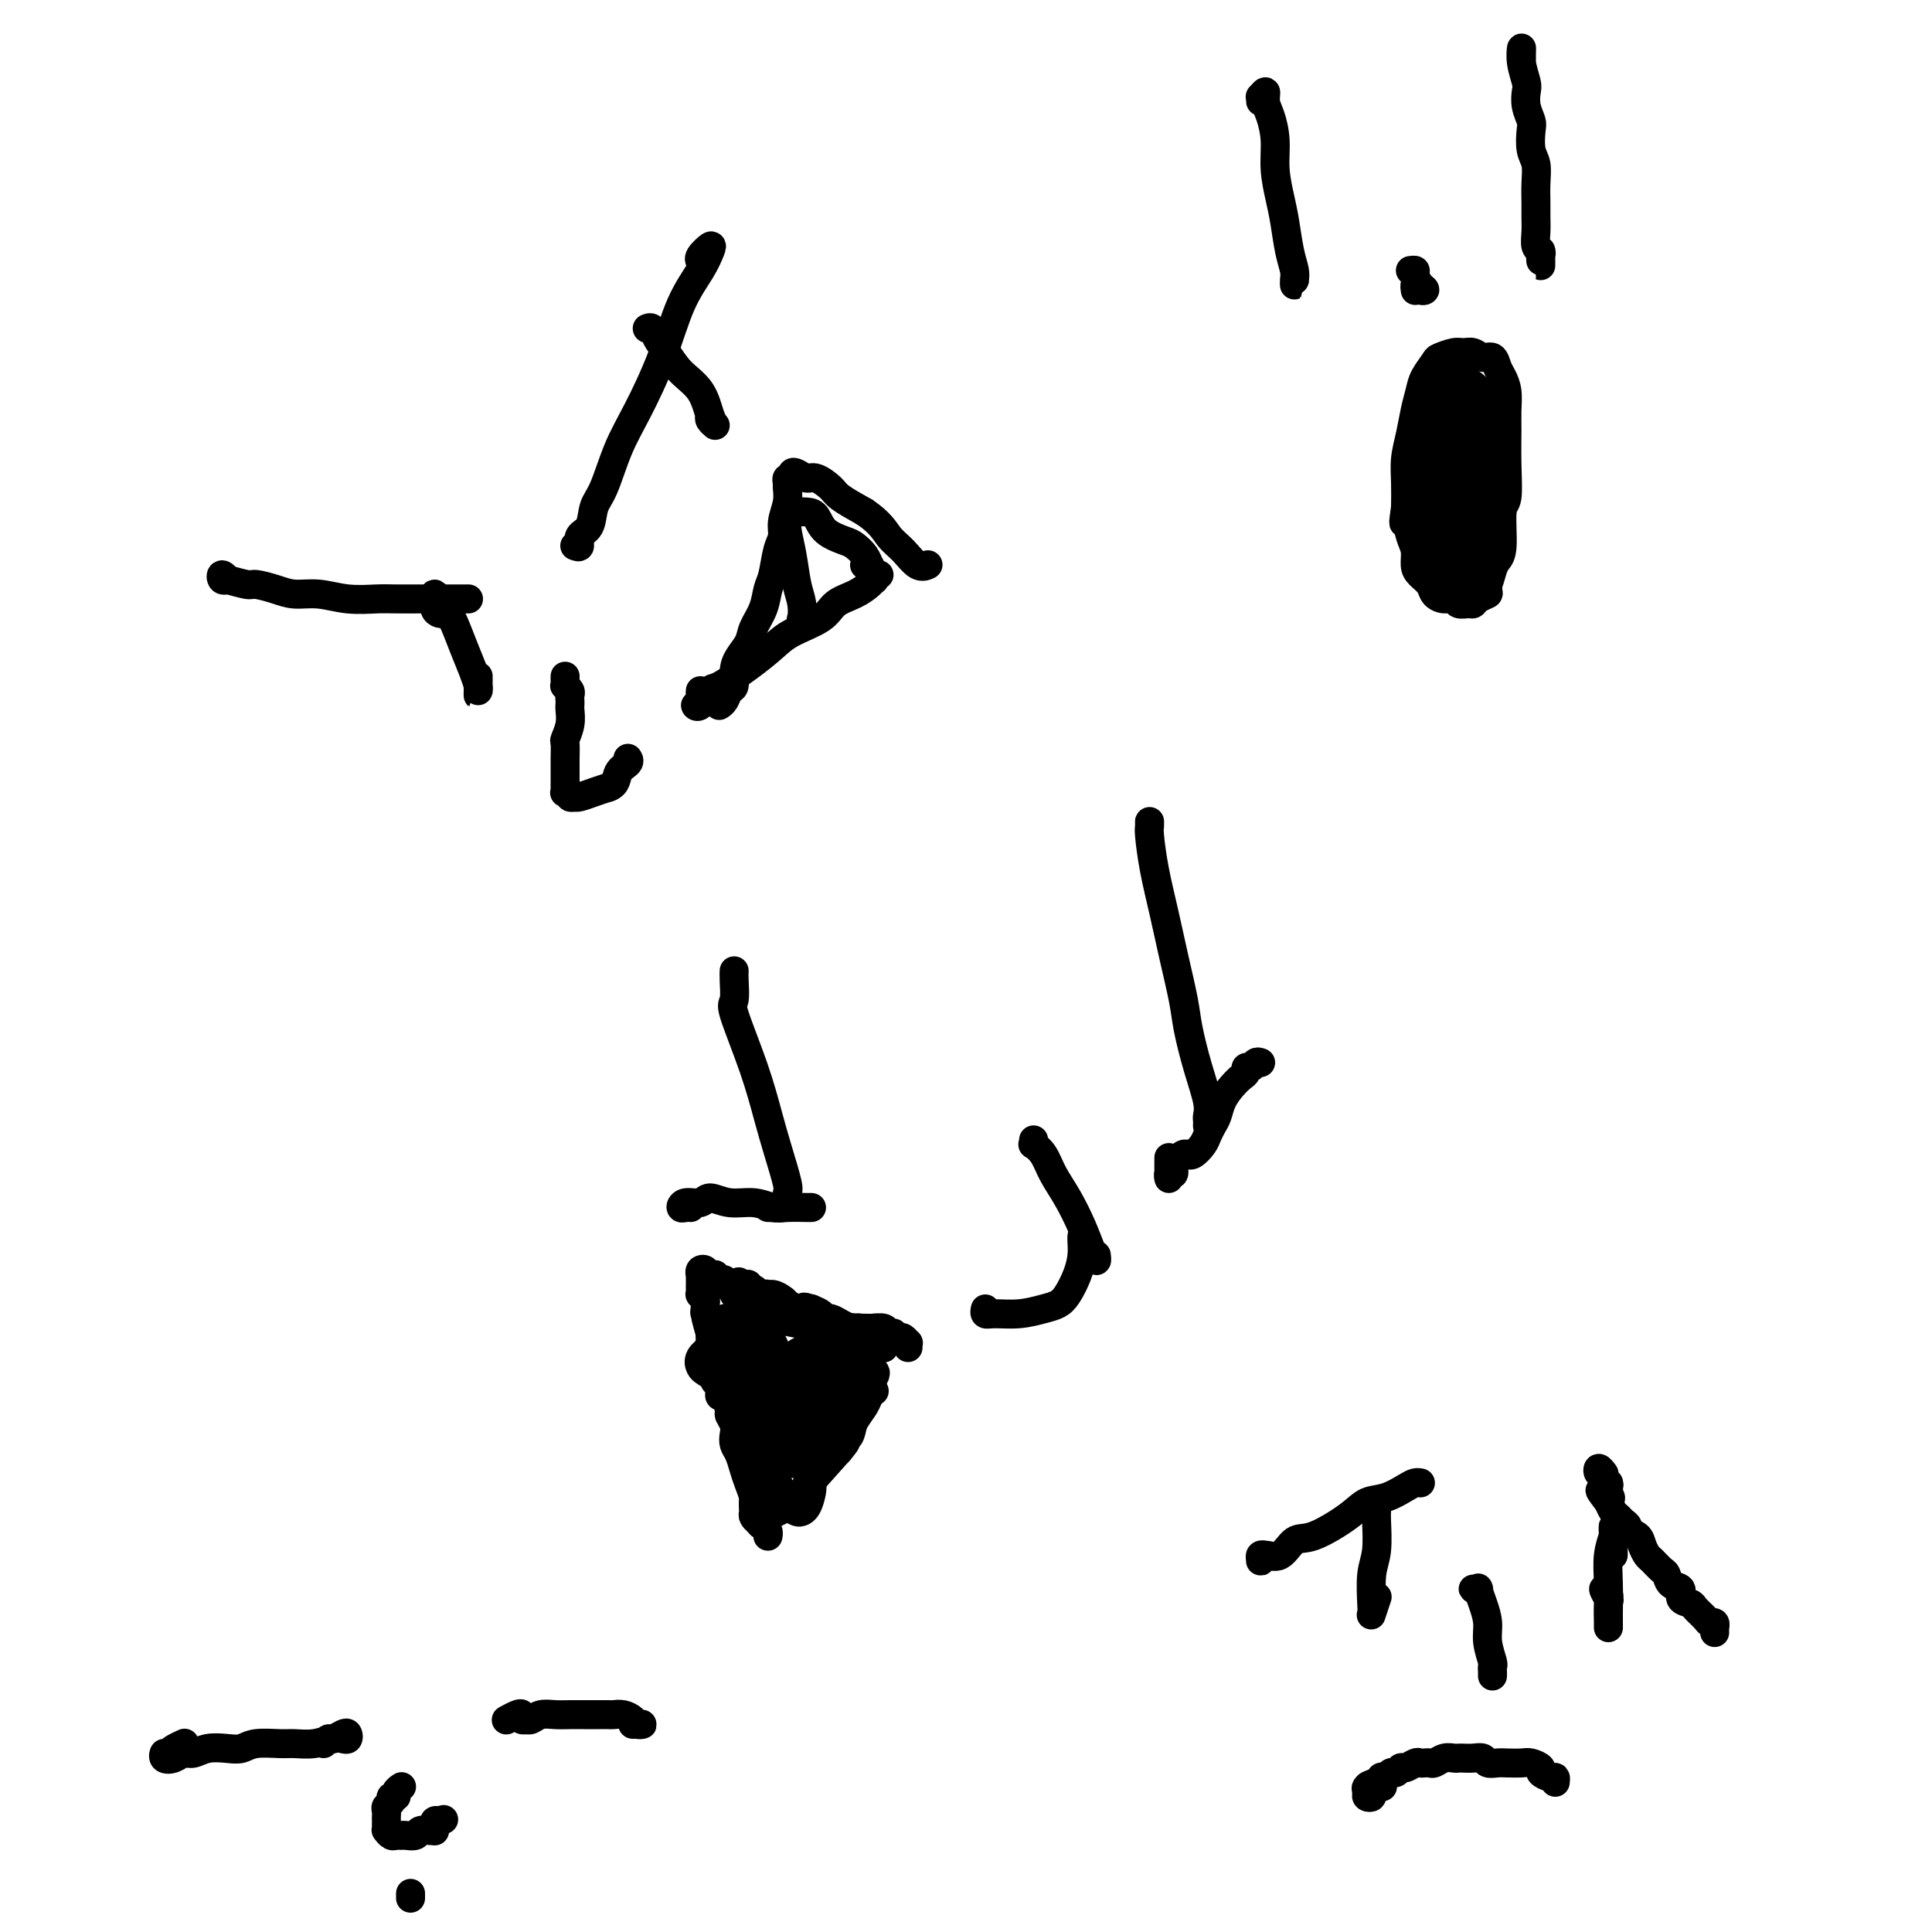 <svg viewBox='0 0 400 400' version='1.1' xmlns='http://www.w3.org/2000/svg' xmlns:xlink='http://www.w3.org/1999/xlink'><g fill='none' stroke='#000000' stroke-width='6' stroke-linecap='round' stroke-linejoin='round'><path d='M250,233c-0.003,0.096 -0.007,0.192 0,0c0.007,-0.192 0.023,-0.673 0,-1c-0.023,-0.327 -0.085,-0.502 0,-1c0.085,-0.498 0.318,-1.319 0,-3c-0.318,-1.681 -1.187,-4.221 -2,-7c-0.813,-2.779 -1.569,-5.798 -2,-8c-0.431,-2.202 -0.536,-3.588 -1,-6c-0.464,-2.412 -1.287,-5.850 -2,-9c-0.713,-3.150 -1.315,-6.012 -2,-9c-0.685,-2.988 -1.451,-6.103 -2,-9c-0.549,-2.897 -0.879,-5.574 -1,-7c-0.121,-1.426 -0.032,-1.599 0,-2c0.032,-0.401 0.009,-1.031 0,-1c-0.009,0.031 -0.002,0.723 0,1c0.002,0.277 0.001,0.138 0,0'/><path d='M159,250c0.331,0.004 0.663,0.008 1,0c0.337,-0.008 0.680,-0.028 1,0c0.320,0.028 0.615,0.106 1,0c0.385,-0.106 0.858,-0.394 1,-1c0.142,-0.606 -0.046,-1.531 0,-2c0.046,-0.469 0.327,-0.483 0,-2c-0.327,-1.517 -1.261,-4.536 -2,-7c-0.739,-2.464 -1.284,-4.372 -2,-7c-0.716,-2.628 -1.603,-5.976 -3,-10c-1.397,-4.024 -3.302,-8.725 -4,-11c-0.698,-2.275 -0.187,-2.125 0,-3c0.187,-0.875 0.050,-2.774 0,-4c-0.050,-1.226 -0.014,-1.779 0,-2c0.014,-0.221 0.007,-0.111 0,0'/><path d='M183,279c-0.005,-0.031 -0.010,-0.063 0,0c0.010,0.063 0.034,0.220 -1,0c-1.034,-0.220 -3.125,-0.818 -4,-1c-0.875,-0.182 -0.534,0.053 -1,0c-0.466,-0.053 -1.737,-0.392 -3,-1c-1.263,-0.608 -2.516,-1.483 -4,-2c-1.484,-0.517 -3.199,-0.674 -5,-1c-1.801,-0.326 -3.687,-0.819 -5,-1c-1.313,-0.181 -2.053,-0.049 -3,0c-0.947,0.049 -2.100,0.016 -3,0c-0.900,-0.016 -1.548,-0.015 -2,0c-0.452,0.015 -0.710,0.043 -1,0c-0.290,-0.043 -0.614,-0.156 -1,0c-0.386,0.156 -0.835,0.580 -1,1c-0.165,0.420 -0.047,0.834 0,1c0.047,0.166 0.024,0.083 0,0'/><path d='M153,275c-0.453,0.002 -0.906,0.004 -1,0c-0.094,-0.004 0.170,-0.014 0,0c-0.170,0.014 -0.773,0.053 -1,1c-0.227,0.947 -0.077,2.802 0,3c0.077,0.198 0.082,-1.261 0,0c-0.082,1.261 -0.249,5.244 0,7c0.249,1.756 0.915,1.287 1,2c0.085,0.713 -0.411,2.608 0,5c0.411,2.392 1.729,5.280 2,7c0.271,1.720 -0.504,2.271 0,3c0.504,0.729 2.287,1.637 3,2c0.713,0.363 0.357,0.182 0,0'/><path d='M156,308c0.002,0.787 0.003,1.573 0,2c-0.003,0.427 -0.011,0.493 0,1c0.011,0.507 0.041,1.454 0,2c-0.041,0.546 -0.155,0.689 0,1c0.155,0.311 0.577,0.788 1,1c0.423,0.212 0.847,0.157 1,0c0.153,-0.157 0.036,-0.417 1,-1c0.964,-0.583 3.010,-1.489 4,-2c0.990,-0.511 0.923,-0.626 3,-3c2.077,-2.374 6.296,-7.007 8,-9c1.704,-1.993 0.891,-1.347 1,-2c0.109,-0.653 1.140,-2.606 2,-4c0.860,-1.394 1.550,-2.229 2,-3c0.450,-0.771 0.660,-1.477 1,-2c0.340,-0.523 0.812,-0.864 1,-1c0.188,-0.136 0.094,-0.068 0,0'/><path d='M172,302c0.333,-0.369 0.667,-0.739 1,-1c0.333,-0.261 0.666,-0.415 1,-1c0.334,-0.585 0.668,-1.603 1,-2c0.332,-0.397 0.663,-0.173 1,-1c0.337,-0.827 0.679,-2.705 1,-4c0.321,-1.295 0.622,-2.007 1,-3c0.378,-0.993 0.832,-2.267 1,-3c0.168,-0.733 0.048,-0.924 0,-1c-0.048,-0.076 -0.024,-0.038 0,0'/><path d='M174,287c-0.641,1.027 -1.283,2.054 -2,3c-0.717,0.946 -1.510,1.810 -2,3c-0.490,1.190 -0.678,2.704 -1,4c-0.322,1.296 -0.778,2.373 -1,3c-0.222,0.627 -0.211,0.803 0,1c0.211,0.197 0.621,0.415 1,0c0.379,-0.415 0.727,-1.464 1,-3c0.273,-1.536 0.472,-3.560 1,-5c0.528,-1.440 1.384,-2.295 2,-3c0.616,-0.705 0.992,-1.259 1,-2c0.008,-0.741 -0.351,-1.670 -1,-2c-0.649,-0.330 -1.588,-0.061 -2,0c-0.412,0.061 -0.297,-0.087 -1,0c-0.703,0.087 -2.224,0.409 -3,1c-0.776,0.591 -0.808,1.450 -1,3c-0.192,1.550 -0.543,3.792 -1,5c-0.457,1.208 -1.020,1.382 -1,2c0.020,0.618 0.623,1.680 1,2c0.377,0.320 0.529,-0.101 1,-1c0.471,-0.899 1.262,-2.275 2,-4c0.738,-1.725 1.422,-3.800 2,-6c0.578,-2.200 1.050,-4.524 1,-6c-0.050,-1.476 -0.622,-2.105 -1,-3c-0.378,-0.895 -0.561,-2.057 -1,-2c-0.439,0.057 -1.135,1.332 -2,2c-0.865,0.668 -1.899,0.728 -3,2c-1.101,1.272 -2.267,3.755 -3,5c-0.733,1.245 -1.031,1.251 -1,3c0.031,1.749 0.393,5.240 1,7c0.607,1.760 1.459,1.789 2,2c0.541,0.211 0.770,0.606 1,1'/><path d='M164,299c1.167,1.059 2.085,-1.295 3,-2c0.915,-0.705 1.827,0.238 0,-4c-1.827,-4.238 -6.393,-13.656 -8,-17c-1.607,-3.344 -0.254,-0.612 0,1c0.254,1.612 -0.590,2.105 -1,4c-0.410,1.895 -0.386,5.192 0,8c0.386,2.808 1.134,5.126 2,7c0.866,1.874 1.850,3.303 3,4c1.150,0.697 2.468,0.663 3,0c0.532,-0.663 0.280,-1.954 0,-4c-0.280,-2.046 -0.589,-4.847 -1,-7c-0.411,-2.153 -0.925,-3.659 -2,-5c-1.075,-1.341 -2.711,-2.516 -4,-3c-1.289,-0.484 -2.230,-0.275 -3,0c-0.770,0.275 -1.368,0.616 -2,2c-0.632,1.384 -1.296,3.809 -1,6c0.296,2.191 1.554,4.146 2,7c0.446,2.854 0.082,6.608 3,5c2.918,-1.608 9.119,-8.577 11,-12c1.881,-3.423 -0.558,-3.299 -2,-4c-1.442,-0.701 -1.888,-2.227 -3,-3c-1.112,-0.773 -2.889,-0.792 -4,0c-1.111,0.792 -1.555,2.396 -2,4'/><path d='M158,286c-0.805,2.952 -1.818,8.332 -2,11c-0.182,2.668 0.466,2.624 1,4c0.534,1.376 0.952,4.174 2,6c1.048,1.826 2.726,2.682 4,3c1.274,0.318 2.145,0.098 3,-1c0.855,-1.098 1.696,-3.073 3,-5c1.304,-1.927 3.073,-3.805 1,-5c-2.073,-1.195 -7.989,-1.709 -10,0c-2.011,1.709 -0.119,5.639 1,8c1.119,2.361 1.463,3.153 2,4c0.537,0.847 1.266,1.747 2,2c0.734,0.253 1.473,-0.143 2,-1c0.527,-0.857 0.841,-2.177 1,-3c0.159,-0.823 0.164,-1.151 0,-2c-0.164,-0.849 -0.495,-2.221 -1,-3c-0.505,-0.779 -1.182,-0.966 -2,-1c-0.818,-0.034 -1.776,0.084 -2,0c-0.224,-0.084 0.286,-0.369 1,-1c0.714,-0.631 1.633,-1.609 2,-2c0.367,-0.391 0.184,-0.196 0,0'/><path d='M214,236c0.049,0.459 0.099,0.918 0,1c-0.099,0.082 -0.346,-0.212 0,0c0.346,0.212 1.287,0.931 2,2c0.713,1.069 1.200,2.487 2,4c0.800,1.513 1.913,3.120 3,5c1.087,1.880 2.148,4.034 3,6c0.852,1.966 1.497,3.743 2,5c0.503,1.257 0.866,1.992 1,2c0.134,0.008 0.038,-0.712 0,-1c-0.038,-0.288 -0.019,-0.144 0,0'/><path d='M224,256c-0.017,0.176 -0.035,0.351 0,1c0.035,0.649 0.121,1.770 0,3c-0.121,1.230 -0.449,2.568 -1,4c-0.551,1.432 -1.323,2.958 -2,4c-0.677,1.042 -1.257,1.601 -2,2c-0.743,0.399 -1.649,0.639 -3,1c-1.351,0.361 -3.146,0.843 -5,1c-1.854,0.157 -3.765,-0.009 -5,0c-1.235,0.009 -1.794,0.195 -2,0c-0.206,-0.195 -0.059,-0.770 0,-1c0.059,-0.230 0.029,-0.115 0,0'/><path d='M261,220c-0.341,-0.120 -0.682,-0.240 -1,0c-0.318,0.240 -0.613,0.840 -1,1c-0.387,0.160 -0.867,-0.120 -1,0c-0.133,0.120 0.081,0.641 0,1c-0.081,0.359 -0.455,0.557 -1,1c-0.545,0.443 -1.259,1.130 -2,2c-0.741,0.870 -1.507,1.923 -2,3c-0.493,1.077 -0.713,2.177 -1,3c-0.287,0.823 -0.641,1.369 -1,2c-0.359,0.631 -0.722,1.346 -1,2c-0.278,0.654 -0.470,1.246 -1,2c-0.530,0.754 -1.399,1.669 -2,2c-0.601,0.331 -0.936,0.076 -1,0c-0.064,-0.076 0.141,0.026 0,0c-0.141,-0.026 -0.630,-0.180 -1,0c-0.370,0.180 -0.621,0.693 -1,1c-0.379,0.307 -0.886,0.407 -1,1c-0.114,0.593 0.166,1.678 0,2c-0.166,0.322 -0.776,-0.121 -1,0c-0.224,0.121 -0.060,0.806 0,1c0.060,0.194 0.016,-0.102 0,-1c-0.016,-0.898 -0.005,-2.400 0,-3c0.005,-0.600 0.002,-0.300 0,0'/><path d='M167,250c0.564,0.001 1.127,0.001 1,0c-0.127,-0.001 -0.945,-0.004 -1,0c-0.055,0.004 0.653,0.017 0,0c-0.653,-0.017 -2.668,-0.062 -4,0c-1.332,0.062 -1.980,0.231 -3,0c-1.020,-0.231 -2.413,-0.862 -4,-1c-1.587,-0.138 -3.368,0.215 -5,0c-1.632,-0.215 -3.114,-1.000 -4,-1c-0.886,-0.000 -1.176,0.785 -2,1c-0.824,0.215 -2.182,-0.138 -3,0c-0.818,0.138 -1.096,0.769 -1,1c0.096,0.231 0.564,0.062 1,0c0.436,-0.062 0.839,-0.018 1,0c0.161,0.018 0.081,0.009 0,0'/><path d='M175,293c-0.121,-0.050 -0.243,-0.101 0,0c0.243,0.101 0.849,0.353 1,0c0.151,-0.353 -0.155,-1.311 0,-2c0.155,-0.689 0.771,-1.109 1,-2c0.229,-0.891 0.072,-2.255 0,-3c-0.072,-0.745 -0.060,-0.873 0,-1c0.060,-0.127 0.167,-0.252 0,0c-0.167,0.252 -0.607,0.883 -1,1c-0.393,0.117 -0.738,-0.280 -1,0c-0.262,0.280 -0.443,1.238 -1,2c-0.557,0.762 -1.492,1.329 -2,2c-0.508,0.671 -0.589,1.446 -1,2c-0.411,0.554 -1.152,0.886 -1,1c0.152,0.114 1.196,0.010 2,0c0.804,-0.010 1.367,0.076 2,0c0.633,-0.076 1.334,-0.312 2,-1c0.666,-0.688 1.296,-1.826 2,-3c0.704,-1.174 1.481,-2.382 2,-3c0.519,-0.618 0.778,-0.646 1,-1c0.222,-0.354 0.407,-1.034 0,-1c-0.407,0.034 -1.405,0.782 -2,1c-0.595,0.218 -0.786,-0.095 -1,0c-0.214,0.095 -0.450,0.596 -1,1c-0.550,0.404 -1.414,0.709 -2,1c-0.586,0.291 -0.896,0.566 -1,1c-0.104,0.434 -0.004,1.028 0,1c0.004,-0.028 -0.089,-0.676 0,-1c0.089,-0.324 0.361,-0.324 1,-1c0.639,-0.676 1.646,-2.026 2,-3c0.354,-0.974 0.057,-1.570 0,-2c-0.057,-0.430 0.127,-0.694 0,-1c-0.127,-0.306 -0.563,-0.653 -1,-1'/><path d='M176,280c-0.112,-0.996 -1.393,0.514 -2,1c-0.607,0.486 -0.541,-0.053 -1,0c-0.459,0.053 -1.445,0.697 -2,1c-0.555,0.303 -0.681,0.264 -1,1c-0.319,0.736 -0.833,2.246 -1,3c-0.167,0.754 0.013,0.753 0,1c-0.013,0.247 -0.220,0.742 0,1c0.220,0.258 0.868,0.279 1,0c0.132,-0.279 -0.253,-0.859 0,-1c0.253,-0.141 1.143,0.158 2,0c0.857,-0.158 1.681,-0.774 2,-1c0.319,-0.226 0.134,-0.064 0,0c-0.134,0.064 -0.215,0.030 0,0c0.215,-0.030 0.728,-0.057 0,0c-0.728,0.057 -2.697,0.198 -4,0c-1.303,-0.198 -1.939,-0.734 -3,-1c-1.061,-0.266 -2.546,-0.261 -4,0c-1.454,0.261 -2.877,0.777 -4,1c-1.123,0.223 -1.945,0.151 -3,0c-1.055,-0.151 -2.343,-0.383 -3,0c-0.657,0.383 -0.682,1.381 -1,2c-0.318,0.619 -0.929,0.858 -1,1c-0.071,0.142 0.399,0.185 1,0c0.601,-0.185 1.335,-0.599 2,-1c0.665,-0.401 1.262,-0.791 2,-1c0.738,-0.209 1.617,-0.239 2,-1c0.383,-0.761 0.268,-2.254 0,-3c-0.268,-0.746 -0.690,-0.746 -1,-1c-0.310,-0.254 -0.506,-0.761 -1,-1c-0.494,-0.239 -1.284,-0.211 -2,0c-0.716,0.211 -1.358,0.606 -2,1'/><path d='M152,282c-0.496,0.379 0.263,0.828 0,2c-0.263,1.172 -1.548,3.069 -2,4c-0.452,0.931 -0.070,0.896 0,1c0.070,0.104 -0.170,0.346 0,0c0.170,-0.346 0.751,-1.282 1,-2c0.249,-0.718 0.164,-1.220 0,-2c-0.164,-0.780 -0.409,-1.838 -1,-3c-0.591,-1.162 -1.529,-2.428 -2,-3c-0.471,-0.572 -0.475,-0.451 -1,0c-0.525,0.451 -1.571,1.233 -2,2c-0.429,0.767 -0.243,1.520 0,2c0.243,0.480 0.541,0.688 1,1c0.459,0.312 1.079,0.726 2,1c0.921,0.274 2.141,0.406 3,0c0.859,-0.406 1.355,-1.350 2,-2c0.645,-0.650 1.438,-1.004 2,-1c0.562,0.004 0.894,0.368 1,0c0.106,-0.368 -0.013,-1.469 0,-2c0.013,-0.531 0.158,-0.493 0,-1c-0.158,-0.507 -0.617,-1.558 -1,-2c-0.383,-0.442 -0.688,-0.276 -1,0c-0.312,0.276 -0.631,0.663 -1,1c-0.369,0.337 -0.789,0.625 -1,1c-0.211,0.375 -0.214,0.835 0,1c0.214,0.165 0.646,0.033 1,0c0.354,-0.033 0.631,0.032 1,0c0.369,-0.032 0.830,-0.163 1,-1c0.170,-0.837 0.049,-2.382 0,-3c-0.049,-0.618 -0.024,-0.309 0,0'/><path d='M159,317c-0.002,0.429 -0.004,0.858 0,1c0.004,0.142 0.012,-0.001 0,0c-0.012,0.001 -0.046,0.148 0,0c0.046,-0.148 0.171,-0.591 0,-1c-0.171,-0.409 -0.637,-0.784 -1,-1c-0.363,-0.216 -0.622,-0.273 -1,-1c-0.378,-0.727 -0.875,-2.124 -1,-3c-0.125,-0.876 0.120,-1.232 0,-2c-0.120,-0.768 -0.607,-1.949 -1,-3c-0.393,-1.051 -0.693,-1.972 -1,-3c-0.307,-1.028 -0.622,-2.164 -1,-3c-0.378,-0.836 -0.818,-1.373 -1,-2c-0.182,-0.627 -0.104,-1.343 0,-2c0.104,-0.657 0.234,-1.256 0,-2c-0.234,-0.744 -0.832,-1.632 -1,-2c-0.168,-0.368 0.095,-0.216 0,-1c-0.095,-0.784 -0.547,-2.503 -1,-3c-0.453,-0.497 -0.906,0.228 -1,0c-0.094,-0.228 0.172,-1.408 0,-2c-0.172,-0.592 -0.782,-0.596 -1,-1c-0.218,-0.404 -0.044,-1.207 0,-2c0.044,-0.793 -0.041,-1.577 0,-2c0.041,-0.423 0.207,-0.484 0,-1c-0.207,-0.516 -0.786,-1.485 -1,-2c-0.214,-0.515 -0.061,-0.576 0,-1c0.061,-0.424 0.031,-1.212 0,-2'/><path d='M147,276c-1.852,-6.598 -0.482,-2.594 0,-1c0.482,1.594 0.076,0.778 0,0c-0.076,-0.778 0.177,-1.518 0,-2c-0.177,-0.482 -0.783,-0.708 -1,-1c-0.217,-0.292 -0.044,-0.652 0,-1c0.044,-0.348 -0.041,-0.685 0,-1c0.041,-0.315 0.207,-0.609 0,-1c-0.207,-0.391 -0.788,-0.878 -1,-1c-0.212,-0.122 -0.057,0.121 0,0c0.057,-0.121 0.016,-0.606 0,-1c-0.016,-0.394 -0.005,-0.698 0,-1c0.005,-0.302 0.005,-0.604 0,-1c-0.005,-0.396 -0.016,-0.887 0,-1c0.016,-0.113 0.060,0.152 0,0c-0.060,-0.152 -0.223,-0.720 0,-1c0.223,-0.280 0.830,-0.272 1,0c0.170,0.272 -0.099,0.809 0,1c0.099,0.191 0.565,0.037 1,0c0.435,-0.037 0.838,0.042 1,0c0.162,-0.042 0.082,-0.205 0,0c-0.082,0.205 -0.166,0.776 0,1c0.166,0.224 0.583,0.099 1,0c0.417,-0.099 0.833,-0.171 1,0c0.167,0.171 0.083,0.586 0,1'/><path d='M150,266c0.940,0.244 0.791,-0.145 1,0c0.209,0.145 0.777,0.823 1,1c0.223,0.177 0.101,-0.149 0,0c-0.101,0.149 -0.181,0.771 0,1c0.181,0.229 0.622,0.064 1,0c0.378,-0.064 0.691,-0.027 1,0c0.309,0.027 0.613,0.045 1,0c0.387,-0.045 0.858,-0.152 1,0c0.142,0.152 -0.046,0.562 0,1c0.046,0.438 0.327,0.902 1,1c0.673,0.098 1.740,-0.171 2,0c0.260,0.171 -0.286,0.782 0,1c0.286,0.218 1.404,0.043 2,0c0.596,-0.043 0.670,0.045 1,0c0.330,-0.045 0.915,-0.222 1,0c0.085,0.222 -0.332,0.844 0,1c0.332,0.156 1.413,-0.155 2,0c0.587,0.155 0.682,0.777 1,1c0.318,0.223 0.860,0.046 1,0c0.140,-0.046 -0.121,0.040 0,0c0.121,-0.040 0.624,-0.207 1,0c0.376,0.207 0.626,0.786 1,1c0.374,0.214 0.874,0.061 1,0c0.126,-0.061 -0.120,-0.030 0,0c0.120,0.030 0.606,0.061 1,0c0.394,-0.061 0.697,-0.212 1,0c0.303,0.212 0.607,0.789 1,1c0.393,0.211 0.875,0.057 1,0c0.125,-0.057 -0.107,-0.016 0,0c0.107,0.016 0.554,0.008 1,0'/><path d='M175,275c4.030,1.392 1.606,0.373 1,0c-0.606,-0.373 0.608,-0.100 1,0c0.392,0.100 -0.036,0.027 0,0c0.036,-0.027 0.536,-0.007 1,0c0.464,0.007 0.893,0.002 1,0c0.107,-0.002 -0.108,-0.002 0,0c0.108,0.002 0.539,0.004 1,0c0.461,-0.004 0.951,-0.016 1,0c0.049,0.016 -0.343,0.058 0,0c0.343,-0.058 1.420,-0.215 2,0c0.580,0.215 0.663,0.804 1,1c0.337,0.196 0.926,0.000 1,0c0.074,-0.000 -0.369,0.196 -1,0c-0.631,-0.196 -1.450,-0.784 -2,-1c-0.550,-0.216 -0.833,-0.061 -1,0c-0.167,0.061 -0.219,0.026 -1,0c-0.781,-0.026 -2.289,-0.045 -3,0c-0.711,0.045 -0.623,0.153 -1,0c-0.377,-0.153 -1.217,-0.566 -2,-1c-0.783,-0.434 -1.509,-0.890 -2,-1c-0.491,-0.110 -0.748,0.124 -1,0c-0.252,-0.124 -0.501,-0.607 -1,-1c-0.499,-0.393 -1.250,-0.697 -2,-1'/><path d='M168,271c-2.593,-0.770 -1.076,-0.196 -1,0c0.076,0.196 -1.288,0.015 -2,0c-0.712,-0.015 -0.772,0.136 -1,0c-0.228,-0.136 -0.624,-0.558 -1,-1c-0.376,-0.442 -0.730,-0.903 -1,-1c-0.270,-0.097 -0.454,0.171 -1,0c-0.546,-0.171 -1.453,-0.782 -2,-1c-0.547,-0.218 -0.734,-0.045 -1,0c-0.266,0.045 -0.611,-0.040 -1,0c-0.389,0.040 -0.821,0.203 -1,0c-0.179,-0.203 -0.103,-0.773 0,-1c0.103,-0.227 0.234,-0.112 0,0c-0.234,0.112 -0.833,0.221 -1,0c-0.167,-0.221 0.098,-0.773 0,-1c-0.098,-0.227 -0.559,-0.128 -1,0c-0.441,0.128 -0.861,0.287 -1,0c-0.139,-0.287 0.003,-1.020 0,-1c-0.003,0.020 -0.153,0.794 0,1c0.153,0.206 0.607,-0.156 1,0c0.393,0.156 0.725,0.829 1,1c0.275,0.171 0.494,-0.161 1,0c0.506,0.161 1.301,0.816 2,1c0.699,0.184 1.304,-0.104 2,0c0.696,0.104 1.485,0.601 2,1c0.515,0.399 0.758,0.699 1,1'/><path d='M163,270c1.755,0.858 1.644,1.003 2,1c0.356,-0.003 1.179,-0.155 2,0c0.821,0.155 1.638,0.616 2,1c0.362,0.384 0.268,0.692 1,1c0.732,0.308 2.291,0.618 3,1c0.709,0.382 0.570,0.838 1,1c0.430,0.162 1.429,0.029 2,0c0.571,-0.029 0.713,0.045 1,0c0.287,-0.045 0.720,-0.208 1,0c0.280,0.208 0.407,0.787 1,1c0.593,0.213 1.651,0.061 2,0c0.349,-0.061 -0.013,-0.030 0,0c0.013,0.030 0.401,0.061 1,0c0.599,-0.061 1.410,-0.213 2,0c0.590,0.213 0.960,0.789 1,1c0.040,0.211 -0.249,0.055 0,0c0.249,-0.055 1.037,-0.011 1,0c-0.037,0.011 -0.900,-0.012 -1,0c-0.100,0.012 0.562,0.058 1,0c0.438,-0.058 0.654,-0.222 1,0c0.346,0.222 0.824,0.829 1,1c0.176,0.171 0.050,-0.094 0,0c-0.050,0.094 -0.025,0.547 0,1'/><path d='M305,123c0.024,0.515 0.048,1.030 0,1c-0.048,-0.030 -0.167,-0.606 0,-1c0.167,-0.394 0.622,-0.605 1,-1c0.378,-0.395 0.680,-0.972 1,-1c0.320,-0.028 0.659,0.493 1,0c0.341,-0.493 0.684,-2.001 1,-3c0.316,-0.999 0.607,-1.489 1,-2c0.393,-0.511 0.890,-1.042 1,-3c0.110,-1.958 -0.167,-5.342 0,-7c0.167,-1.658 0.778,-1.591 1,-3c0.222,-1.409 0.057,-4.292 0,-7c-0.057,-2.708 -0.004,-5.239 0,-7c0.004,-1.761 -0.039,-2.753 0,-4c0.039,-1.247 0.162,-2.750 0,-4c-0.162,-1.250 -0.610,-2.248 -1,-3c-0.390,-0.752 -0.724,-1.259 -1,-2c-0.276,-0.741 -0.495,-1.716 -1,-2c-0.505,-0.284 -1.295,0.124 -2,0c-0.705,-0.124 -1.326,-0.778 -2,-1c-0.674,-0.222 -1.403,-0.012 -2,0c-0.597,0.012 -1.063,-0.174 -2,0c-0.937,0.174 -2.345,0.709 -3,1c-0.655,0.291 -0.556,0.338 -1,1c-0.444,0.662 -1.429,1.940 -2,3c-0.571,1.060 -0.727,1.903 -1,3c-0.273,1.097 -0.661,2.449 -1,4c-0.339,1.551 -0.627,3.302 -1,5c-0.373,1.698 -0.831,3.342 -1,5c-0.169,1.658 -0.048,3.331 0,5c0.048,1.669 0.024,3.335 0,5'/><path d='M291,105c-0.663,4.712 -0.319,2.992 0,3c0.319,0.008 0.614,1.745 1,3c0.386,1.255 0.862,2.027 1,3c0.138,0.973 -0.062,2.145 0,3c0.062,0.855 0.388,1.391 1,2c0.612,0.609 1.511,1.291 2,2c0.489,0.709 0.568,1.444 1,2c0.432,0.556 1.215,0.934 2,1c0.785,0.066 1.571,-0.181 2,0c0.429,0.181 0.501,0.791 1,1c0.499,0.209 1.425,0.017 2,0c0.575,-0.017 0.798,0.141 1,0c0.202,-0.141 0.384,-0.582 1,-1c0.616,-0.418 1.665,-0.812 2,-1c0.335,-0.188 -0.043,-0.171 0,-2c0.043,-1.829 0.507,-5.504 1,-8c0.493,-2.496 1.013,-3.814 1,-7c-0.013,-3.186 -0.560,-8.241 -1,-12c-0.440,-3.759 -0.773,-6.223 -1,-8c-0.227,-1.777 -0.348,-2.866 -1,-4c-0.652,-1.134 -1.834,-2.311 -3,-3c-1.166,-0.689 -2.317,-0.888 -3,-1c-0.683,-0.112 -0.899,-0.136 -2,1c-1.101,1.136 -3.087,3.433 -4,5c-0.913,1.567 -0.753,2.405 -1,4c-0.247,1.595 -0.901,3.948 -1,7c-0.099,3.052 0.357,6.804 1,9c0.643,2.196 1.471,2.836 2,4c0.529,1.164 0.758,2.852 1,4c0.242,1.148 0.498,1.757 1,2c0.502,0.243 1.251,0.122 2,0'/><path d='M300,114c1.316,2.374 1.106,-1.190 1,-4c-0.106,-2.810 -0.107,-4.865 0,-8c0.107,-3.135 0.324,-7.351 0,-11c-0.324,-3.649 -1.188,-6.730 -2,-9c-0.812,-2.270 -1.573,-3.730 -2,-4c-0.427,-0.270 -0.519,0.650 -1,2c-0.481,1.350 -1.351,3.129 -2,6c-0.649,2.871 -1.077,6.833 -1,11c0.077,4.167 0.659,8.540 1,12c0.341,3.460 0.441,6.006 1,8c0.559,1.994 1.576,3.437 2,4c0.424,0.563 0.255,0.247 1,-1c0.745,-1.247 2.403,-3.426 3,-6c0.597,-2.574 0.132,-5.542 0,-9c-0.132,-3.458 0.070,-7.406 0,-11c-0.070,-3.594 -0.413,-6.833 -1,-9c-0.587,-2.167 -1.420,-3.261 -2,-4c-0.580,-0.739 -0.909,-1.121 -1,0c-0.091,1.121 0.054,3.746 0,7c-0.054,3.254 -0.308,7.136 0,11c0.308,3.864 1.178,7.709 2,11c0.822,3.291 1.595,6.029 2,8c0.405,1.971 0.442,3.176 1,3c0.558,-0.176 1.639,-1.731 2,-4c0.361,-2.269 0.003,-5.251 0,-8c-0.003,-2.749 0.349,-5.264 0,-9c-0.349,-3.736 -1.400,-8.695 -2,-12c-0.600,-3.305 -0.748,-4.958 -1,-6c-0.252,-1.042 -0.606,-1.473 -1,-1c-0.394,0.473 -0.827,1.849 -1,4c-0.173,2.151 -0.087,5.075 0,8'/><path d='M299,93c-0.131,2.762 0.542,4.167 1,7c0.458,2.833 0.701,7.093 1,9c0.299,1.907 0.655,1.460 1,2c0.345,0.540 0.679,2.068 1,2c0.321,-0.068 0.629,-1.730 1,-3c0.371,-1.270 0.804,-2.148 1,-5c0.196,-2.852 0.154,-7.679 0,-12c-0.154,-4.321 -0.420,-8.136 -1,-11c-0.580,-2.864 -1.473,-4.778 -2,-6c-0.527,-1.222 -0.688,-1.752 -1,-1c-0.312,0.752 -0.774,2.785 -1,5c-0.226,2.215 -0.215,4.612 0,8c0.215,3.388 0.636,7.767 1,11c0.364,3.233 0.672,5.320 1,7c0.328,1.680 0.676,2.954 1,3c0.324,0.046 0.623,-1.137 1,-3c0.377,-1.863 0.833,-4.407 1,-7c0.167,-2.593 0.045,-5.237 0,-7c-0.045,-1.763 -0.013,-2.647 0,-3c0.013,-0.353 0.006,-0.177 0,0'/><path d='M319,52c0.000,-0.093 0.000,-0.186 0,0c-0.000,0.186 -0.000,0.649 0,1c0.000,0.351 0.001,0.588 0,1c-0.001,0.412 -0.004,0.999 0,1c0.004,0.001 0.015,-0.583 0,-1c-0.015,-0.417 -0.057,-0.667 0,-1c0.057,-0.333 0.211,-0.749 0,-1c-0.211,-0.251 -0.789,-0.338 -1,-1c-0.211,-0.662 -0.056,-1.899 0,-3c0.056,-1.101 0.011,-2.064 0,-3c-0.011,-0.936 0.011,-1.844 0,-3c-0.011,-1.156 -0.054,-2.560 0,-4c0.054,-1.440 0.207,-2.916 0,-4c-0.207,-1.084 -0.774,-1.775 -1,-3c-0.226,-1.225 -0.112,-2.984 0,-4c0.112,-1.016 0.222,-1.289 0,-2c-0.222,-0.711 -0.778,-1.859 -1,-3c-0.222,-1.141 -0.112,-2.275 0,-3c0.112,-0.725 0.226,-1.043 0,-2c-0.226,-0.957 -0.793,-2.554 -1,-4c-0.207,-1.446 -0.056,-2.741 0,-3c0.056,-0.259 0.015,0.518 0,1c-0.015,0.482 -0.004,0.668 0,1c0.004,0.332 0.001,0.809 0,1c-0.001,0.191 -0.001,0.095 0,0'/><path d='M268,58c0.006,0.497 0.013,0.994 0,1c-0.013,0.006 -0.045,-0.478 0,-1c0.045,-0.522 0.166,-1.082 0,-2c-0.166,-0.918 -0.618,-2.194 -1,-4c-0.382,-1.806 -0.693,-4.143 -1,-6c-0.307,-1.857 -0.608,-3.235 -1,-5c-0.392,-1.765 -0.875,-3.918 -1,-6c-0.125,-2.082 0.106,-4.095 0,-6c-0.106,-1.905 -0.550,-3.702 -1,-5c-0.450,-1.298 -0.905,-2.095 -1,-3c-0.095,-0.905 0.171,-1.916 0,-2c-0.171,-0.084 -0.778,0.761 -1,1c-0.222,0.239 -0.060,-0.128 0,0c0.060,0.128 0.017,0.751 0,1c-0.017,0.249 -0.009,0.125 0,0'/><path d='M119,113c0.478,0.193 0.957,0.387 1,0c0.043,-0.387 -0.348,-1.354 0,-2c0.348,-0.646 1.435,-0.972 2,-2c0.565,-1.028 0.608,-2.759 1,-4c0.392,-1.241 1.132,-1.992 2,-4c0.868,-2.008 1.864,-5.271 3,-8c1.136,-2.729 2.413,-4.923 4,-8c1.587,-3.077 3.485,-7.036 5,-11c1.515,-3.964 2.647,-7.931 4,-11c1.353,-3.069 2.927,-5.239 4,-7c1.073,-1.761 1.647,-3.113 2,-4c0.353,-0.887 0.486,-1.310 0,-1c-0.486,0.310 -1.593,1.353 -2,2c-0.407,0.647 -0.116,0.899 0,1c0.116,0.101 0.058,0.050 0,0'/><path d='M147,86c-0.115,0.307 -0.230,0.615 0,1c0.230,0.385 0.803,0.848 1,1c0.197,0.152 0.016,-0.006 0,0c-0.016,0.006 0.134,0.175 0,0c-0.134,-0.175 -0.550,-0.693 -1,-2c-0.450,-1.307 -0.932,-3.401 -2,-5c-1.068,-1.599 -2.721,-2.702 -4,-4c-1.279,-1.298 -2.185,-2.793 -3,-4c-0.815,-1.207 -1.538,-2.128 -2,-3c-0.462,-0.872 -0.663,-1.696 -1,-2c-0.337,-0.304 -0.811,-0.087 -1,0c-0.189,0.087 -0.095,0.043 0,0'/><path d='M97,124c-0.302,0.000 -0.605,0.000 -1,0c-0.395,-0.000 -0.883,-0.000 -2,0c-1.117,0.000 -2.863,0.001 -4,0c-1.137,-0.001 -1.664,-0.004 -3,0c-1.336,0.004 -3.480,0.016 -5,0c-1.520,-0.016 -2.415,-0.060 -4,0c-1.585,0.060 -3.861,0.222 -6,0c-2.139,-0.222 -4.142,-0.829 -6,-1c-1.858,-0.171 -3.571,0.094 -5,0c-1.429,-0.094 -2.574,-0.546 -4,-1c-1.426,-0.454 -3.132,-0.911 -4,-1c-0.868,-0.089 -0.899,0.190 -2,0c-1.101,-0.190 -3.272,-0.850 -4,-1c-0.728,-0.150 -0.013,0.208 0,0c0.013,-0.208 -0.676,-0.984 -1,-1c-0.324,-0.016 -0.283,0.728 0,1c0.283,0.272 0.807,0.073 1,0c0.193,-0.073 0.055,-0.021 0,0c-0.055,0.021 -0.028,0.010 0,0'/><path d='M99,140c0.000,0.769 0.001,1.539 0,2c-0.001,0.461 -0.002,0.614 0,1c0.002,0.386 0.009,1.007 0,1c-0.009,-0.007 -0.032,-0.640 0,-1c0.032,-0.360 0.121,-0.447 0,-1c-0.121,-0.553 -0.452,-1.573 -1,-3c-0.548,-1.427 -1.314,-3.262 -2,-5c-0.686,-1.738 -1.294,-3.378 -2,-5c-0.706,-1.622 -1.510,-3.227 -2,-4c-0.490,-0.773 -0.664,-0.715 -1,-1c-0.336,-0.285 -0.832,-0.914 -1,-1c-0.168,-0.086 -0.006,0.369 0,1c0.006,0.631 -0.143,1.437 0,2c0.143,0.563 0.577,0.882 1,1c0.423,0.118 0.835,0.034 1,0c0.165,-0.034 0.082,-0.017 0,0'/><path d='M149,146c-0.091,0.056 -0.183,0.111 0,0c0.183,-0.111 0.639,-0.389 1,-1c0.361,-0.611 0.625,-1.556 1,-2c0.375,-0.444 0.859,-0.386 1,-1c0.141,-0.614 -0.061,-1.899 0,-3c0.061,-1.101 0.383,-2.017 1,-3c0.617,-0.983 1.527,-2.032 2,-3c0.473,-0.968 0.508,-1.855 1,-3c0.492,-1.145 1.442,-2.547 2,-4c0.558,-1.453 0.723,-2.958 1,-4c0.277,-1.042 0.667,-1.622 1,-3c0.333,-1.378 0.611,-3.553 1,-5c0.389,-1.447 0.889,-2.166 1,-3c0.111,-0.834 -0.167,-1.783 0,-3c0.167,-1.217 0.781,-2.703 1,-4c0.219,-1.297 0.044,-2.403 0,-3c-0.044,-0.597 0.043,-0.683 0,-1c-0.043,-0.317 -0.215,-0.865 0,-1c0.215,-0.135 0.819,0.144 1,0c0.181,-0.144 -0.060,-0.712 0,-1c0.060,-0.288 0.423,-0.296 1,0c0.577,0.296 1.370,0.897 2,1c0.630,0.103 1.097,-0.292 2,0c0.903,0.292 2.243,1.271 3,2c0.757,0.729 0.931,1.208 2,2c1.069,0.792 3.035,1.896 5,3'/><path d='M179,106c3.311,2.237 4.089,3.829 5,5c0.911,1.171 1.957,1.922 3,3c1.043,1.078 2.084,2.485 3,3c0.916,0.515 1.708,0.139 2,0c0.292,-0.139 0.083,-0.040 0,0c-0.083,0.040 -0.042,0.020 0,0'/><path d='M182,119c-0.419,-0.118 -0.838,-0.236 -1,0c-0.162,0.236 -0.067,0.825 0,1c0.067,0.175 0.107,-0.063 0,0c-0.107,0.063 -0.360,0.429 -1,1c-0.640,0.571 -1.668,1.349 -3,2c-1.332,0.651 -2.969,1.177 -4,2c-1.031,0.823 -1.456,1.945 -3,3c-1.544,1.055 -4.205,2.045 -6,3c-1.795,0.955 -2.722,1.875 -4,3c-1.278,1.125 -2.908,2.455 -5,4c-2.092,1.545 -4.648,3.305 -6,4c-1.352,0.695 -1.501,0.323 -2,1c-0.499,0.677 -1.349,2.402 -2,3c-0.651,0.598 -1.103,0.069 -1,0c0.103,-0.069 0.759,0.322 1,0c0.241,-0.322 0.065,-1.356 0,-2c-0.065,-0.644 -0.019,-0.898 0,-1c0.019,-0.102 0.009,-0.051 0,0'/><path d='M179,117c0.406,-0.046 0.813,-0.092 1,0c0.187,0.092 0.156,0.321 0,0c-0.156,-0.321 -0.437,-1.193 -1,-2c-0.563,-0.807 -1.410,-1.551 -2,-2c-0.590,-0.449 -0.925,-0.604 -2,-1c-1.075,-0.396 -2.891,-1.034 -4,-2c-1.109,-0.966 -1.513,-2.259 -2,-3c-0.487,-0.741 -1.059,-0.931 -2,-1c-0.941,-0.069 -2.252,-0.019 -3,0c-0.748,0.019 -0.932,0.005 -1,0c-0.068,-0.005 -0.019,-0.001 0,0c0.019,0.001 0.010,0.001 0,0'/><path d='M163,106c-0.007,0.341 -0.013,0.681 0,1c0.013,0.319 0.046,0.616 0,1c-0.046,0.384 -0.170,0.857 0,2c0.170,1.143 0.633,2.958 1,5c0.367,2.042 0.638,4.313 1,6c0.362,1.687 0.815,2.792 1,4c0.185,1.208 0.101,2.520 0,3c-0.101,0.480 -0.220,0.129 0,0c0.220,-0.129 0.777,-0.037 1,0c0.223,0.037 0.111,0.018 0,0'/><path d='M355,338c0.007,-0.454 0.014,-0.908 0,-1c-0.014,-0.092 -0.049,0.179 0,0c0.049,-0.179 0.183,-0.808 0,-1c-0.183,-0.192 -0.684,0.052 -1,0c-0.316,-0.052 -0.447,-0.399 -1,-1c-0.553,-0.601 -1.528,-1.455 -2,-2c-0.472,-0.545 -0.441,-0.780 -1,-1c-0.559,-0.220 -1.707,-0.425 -2,-1c-0.293,-0.575 0.268,-1.520 0,-2c-0.268,-0.480 -1.367,-0.495 -2,-1c-0.633,-0.505 -0.800,-1.500 -1,-2c-0.200,-0.500 -0.434,-0.505 -1,-1c-0.566,-0.495 -1.466,-1.481 -2,-2c-0.534,-0.519 -0.703,-0.573 -1,-1c-0.297,-0.427 -0.724,-1.228 -1,-2c-0.276,-0.772 -0.403,-1.517 -1,-2c-0.597,-0.483 -1.665,-0.706 -2,-1c-0.335,-0.294 0.064,-0.661 0,-1c-0.064,-0.339 -0.592,-0.652 -1,-1c-0.408,-0.348 -0.697,-0.733 -1,-1c-0.303,-0.267 -0.620,-0.418 -1,-1c-0.380,-0.582 -0.823,-1.595 -1,-2c-0.177,-0.405 -0.089,-0.203 0,0'/><path d='M333,311c-3.405,-4.354 -0.916,-1.740 0,-1c0.916,0.740 0.259,-0.393 0,-1c-0.259,-0.607 -0.121,-0.689 0,-1c0.121,-0.311 0.225,-0.853 0,-1c-0.225,-0.147 -0.779,0.099 -1,0c-0.221,-0.099 -0.108,-0.545 0,-1c0.108,-0.455 0.211,-0.920 0,-1c-0.211,-0.080 -0.737,0.226 -1,0c-0.263,-0.226 -0.263,-0.984 0,-1c0.263,-0.016 0.789,0.710 1,1c0.211,0.290 0.105,0.145 0,0'/><path d='M334,322c0.000,-0.221 0.000,-0.442 0,-1c-0.000,-0.558 -0.000,-1.452 0,-2c0.000,-0.548 0.001,-0.748 0,-1c-0.001,-0.252 -0.004,-0.554 0,-1c0.004,-0.446 0.015,-1.034 0,-1c-0.015,0.034 -0.057,0.692 0,1c0.057,0.308 0.211,0.267 0,1c-0.211,0.733 -0.789,2.239 -1,4c-0.211,1.761 -0.057,3.778 0,6c0.057,2.222 0.015,4.648 0,6c-0.015,1.352 -0.003,1.628 0,2c0.003,0.372 -0.004,0.840 0,1c0.004,0.160 0.019,0.012 0,-1c-0.019,-1.012 -0.071,-2.887 0,-4c0.071,-1.113 0.267,-1.463 0,-2c-0.267,-0.537 -0.995,-1.260 -1,-1c-0.005,0.260 0.713,1.503 1,2c0.287,0.497 0.144,0.249 0,0'/><path d='M294,307c0.078,0.015 0.156,0.030 0,0c-0.156,-0.030 -0.544,-0.106 -1,0c-0.456,0.106 -0.978,0.393 -2,1c-1.022,0.607 -2.542,1.533 -4,2c-1.458,0.467 -2.854,0.477 -4,1c-1.146,0.523 -2.040,1.561 -4,3c-1.960,1.439 -4.984,3.279 -7,4c-2.016,0.721 -3.023,0.324 -4,1c-0.977,0.676 -1.923,2.426 -3,3c-1.077,0.574 -2.285,-0.028 -3,0c-0.715,0.028 -0.937,0.687 -1,1c-0.063,0.313 0.035,0.280 0,0c-0.035,-0.280 -0.202,-0.806 0,-1c0.202,-0.194 0.772,-0.055 1,0c0.228,0.055 0.114,0.028 0,0'/><path d='M285,312c0.008,0.350 0.016,0.699 0,1c-0.016,0.301 -0.057,0.553 0,2c0.057,1.447 0.210,4.089 0,6c-0.210,1.911 -0.785,3.089 -1,5c-0.215,1.911 -0.072,4.553 0,6c0.072,1.447 0.071,1.697 0,2c-0.071,0.303 -0.211,0.658 0,0c0.211,-0.658 0.775,-2.331 1,-3c0.225,-0.669 0.113,-0.335 0,0'/><path d='M322,369c0.049,-0.447 0.098,-0.894 0,-1c-0.098,-0.106 -0.343,0.129 -1,0c-0.657,-0.129 -1.727,-0.623 -2,-1c-0.273,-0.377 0.251,-0.637 0,-1c-0.251,-0.363 -1.275,-0.828 -2,-1c-0.725,-0.172 -1.149,-0.050 -2,0c-0.851,0.050 -2.129,0.027 -3,0c-0.871,-0.027 -1.336,-0.060 -2,0c-0.664,0.060 -1.526,0.212 -2,0c-0.474,-0.212 -0.560,-0.789 -1,-1c-0.440,-0.211 -1.234,-0.058 -2,0c-0.766,0.058 -1.504,0.019 -2,0c-0.496,-0.019 -0.749,-0.019 -1,0c-0.251,0.019 -0.501,0.058 -1,0c-0.499,-0.058 -1.247,-0.211 -2,0c-0.753,0.211 -1.510,0.788 -2,1c-0.490,0.212 -0.712,0.061 -1,0c-0.288,-0.061 -0.640,-0.032 -1,0c-0.360,0.032 -0.726,0.065 -1,0c-0.274,-0.065 -0.455,-0.229 -1,0c-0.545,0.229 -1.455,0.850 -2,1c-0.545,0.150 -0.724,-0.170 -1,0c-0.276,0.170 -0.648,0.829 -1,1c-0.352,0.171 -0.686,-0.148 -1,0c-0.314,0.148 -0.610,0.761 -1,1c-0.390,0.239 -0.874,0.103 -1,0c-0.126,-0.103 0.107,-0.172 0,0c-0.107,0.172 -0.553,0.586 -1,1'/><path d='M285,369c-3.258,1.012 -1.405,1.042 -1,1c0.405,-0.042 -0.640,-0.158 -1,0c-0.360,0.158 -0.037,0.589 0,1c0.037,0.411 -0.214,0.804 0,1c0.214,0.196 0.892,0.197 1,0c0.108,-0.197 -0.356,-0.591 0,-1c0.356,-0.409 1.530,-0.831 2,-1c0.470,-0.169 0.235,-0.084 0,0'/><path d='M309,347c0.009,-0.314 0.017,-0.628 0,-1c-0.017,-0.372 -0.060,-0.802 0,-1c0.060,-0.198 0.222,-0.166 0,-1c-0.222,-0.834 -0.829,-2.535 -1,-4c-0.171,-1.465 0.093,-2.694 0,-4c-0.093,-1.306 -0.543,-2.690 -1,-4c-0.457,-1.310 -0.921,-2.547 -1,-3c-0.079,-0.453 0.226,-0.121 0,0c-0.226,0.121 -0.984,0.033 -1,0c-0.016,-0.033 0.710,-0.009 1,0c0.290,0.009 0.145,0.005 0,0'/><path d='M292,56c0.443,-0.060 0.887,-0.120 1,0c0.113,0.120 -0.103,0.420 0,1c0.103,0.580 0.525,1.441 1,2c0.475,0.559 1.003,0.815 1,1c-0.003,0.185 -0.537,0.297 -1,0c-0.463,-0.297 -0.855,-1.003 -1,-1c-0.145,0.003 -0.041,0.715 0,1c0.041,0.285 0.021,0.142 0,0'/><path d='M117,140c-0.008,0.303 -0.016,0.606 0,1c0.016,0.394 0.057,0.879 0,1c-0.057,0.121 -0.211,-0.122 0,0c0.211,0.122 0.788,0.609 1,1c0.212,0.391 0.058,0.688 0,1c-0.058,0.312 -0.019,0.641 0,1c0.019,0.359 0.019,0.748 0,1c-0.019,0.252 -0.058,0.365 0,1c0.058,0.635 0.212,1.790 0,3c-0.212,1.210 -0.789,2.473 -1,3c-0.211,0.527 -0.057,0.316 0,1c0.057,0.684 0.015,2.263 0,3c-0.015,0.737 -0.004,0.632 0,1c0.004,0.368 -0.000,1.209 0,2c0.000,0.791 0.004,1.531 0,2c-0.004,0.469 -0.016,0.665 0,1c0.016,0.335 0.061,0.808 0,1c-0.061,0.192 -0.227,0.104 0,0c0.227,-0.104 0.847,-0.223 1,0c0.153,0.223 -0.160,0.789 0,1c0.160,0.211 0.794,0.068 1,0c0.206,-0.068 -0.017,-0.059 0,0c0.017,0.059 0.274,0.170 1,0c0.726,-0.170 1.922,-0.620 3,-1c1.078,-0.380 2.039,-0.690 3,-1'/><path d='M126,163c1.724,-0.574 1.534,-2.010 2,-3c0.466,-0.990 1.587,-1.536 2,-2c0.413,-0.464 0.118,-0.847 0,-1c-0.118,-0.153 -0.059,-0.077 0,0'/><path d='M131,357c0.284,0.006 0.568,0.012 1,0c0.432,-0.012 1.013,-0.042 1,0c-0.013,0.042 -0.618,0.155 -1,0c-0.382,-0.155 -0.540,-0.577 -1,-1c-0.460,-0.423 -1.222,-0.845 -2,-1c-0.778,-0.155 -1.573,-0.041 -2,0c-0.427,0.041 -0.488,0.011 -1,0c-0.512,-0.011 -1.477,-0.003 -2,0c-0.523,0.003 -0.605,-0.000 -1,0c-0.395,0.000 -1.103,0.004 -2,0c-0.897,-0.004 -1.982,-0.015 -3,0c-1.018,0.015 -1.971,0.056 -3,0c-1.029,-0.056 -2.136,-0.210 -3,0c-0.864,0.210 -1.485,0.785 -2,1c-0.515,0.215 -0.924,0.071 -1,0c-0.076,-0.071 0.182,-0.068 0,0c-0.182,0.068 -0.805,0.200 -1,0c-0.195,-0.200 0.039,-0.733 0,-1c-0.039,-0.267 -0.351,-0.267 -1,0c-0.649,0.267 -1.636,0.803 -2,1c-0.364,0.197 -0.104,0.056 0,0c0.104,-0.056 0.052,-0.028 0,0'/><path d='M67,361c0.362,-0.451 0.725,-0.902 1,-1c0.275,-0.098 0.463,0.156 1,0c0.537,-0.156 1.421,-0.722 2,-1c0.579,-0.278 0.851,-0.267 1,0c0.149,0.267 0.174,0.789 0,1c-0.174,0.211 -0.547,0.109 -1,0c-0.453,-0.109 -0.985,-0.226 -2,0c-1.015,0.226 -2.512,0.796 -4,1c-1.488,0.204 -2.967,0.041 -4,0c-1.033,-0.041 -1.620,0.041 -3,0c-1.380,-0.041 -3.553,-0.203 -5,0c-1.447,0.203 -2.170,0.771 -3,1c-0.830,0.229 -1.769,0.117 -3,0c-1.231,-0.117 -2.754,-0.240 -4,0c-1.246,0.240 -2.214,0.844 -3,1c-0.786,0.156 -1.388,-0.136 -2,0c-0.612,0.136 -1.232,0.699 -2,1c-0.768,0.301 -1.682,0.341 -2,0c-0.318,-0.341 -0.039,-1.062 0,-1c0.039,0.062 -0.161,0.906 0,1c0.161,0.094 0.682,-0.562 1,-1c0.318,-0.438 0.432,-0.656 1,-1c0.568,-0.344 1.591,-0.812 2,-1c0.409,-0.188 0.205,-0.094 0,0'/><path d='M85,392c0.000,0.417 0.000,0.833 0,1c0.000,0.167 0.000,0.083 0,0'/><path d='M83,370c0.122,-0.081 0.244,-0.162 0,0c-0.244,0.162 -0.854,0.568 -1,1c-0.146,0.432 0.171,0.889 0,1c-0.171,0.111 -0.830,-0.125 -1,0c-0.170,0.125 0.151,0.611 0,1c-0.151,0.389 -0.772,0.681 -1,1c-0.228,0.319 -0.061,0.663 0,1c0.061,0.337 0.017,0.665 0,1c-0.017,0.335 -0.005,0.677 0,1c0.005,0.323 0.004,0.626 0,1c-0.004,0.374 -0.012,0.818 0,1c0.012,0.182 0.045,0.101 0,0c-0.045,-0.101 -0.168,-0.224 0,0c0.168,0.224 0.626,0.793 1,1c0.374,0.207 0.662,0.052 1,0c0.338,-0.052 0.724,0.000 1,0c0.276,-0.000 0.442,-0.053 1,0c0.558,0.053 1.509,0.210 2,0c0.491,-0.210 0.524,-0.788 1,-1c0.476,-0.212 1.396,-0.060 2,0c0.604,0.060 0.893,0.026 1,0c0.107,-0.026 0.031,-0.046 0,0c-0.031,0.046 -0.019,0.157 0,0c0.019,-0.157 0.044,-0.581 0,-1c-0.044,-0.419 -0.155,-0.834 0,-1c0.155,-0.166 0.578,-0.083 1,0'/><path d='M91,377c1.500,-0.500 0.750,-0.250 0,0'/></g>
</svg>